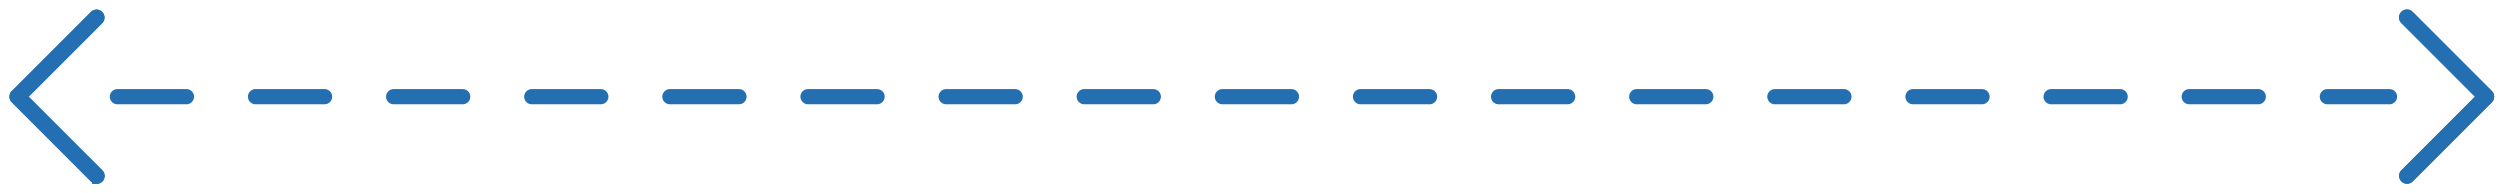 <svg width="181" height="14" fill="none" xmlns="http://www.w3.org/2000/svg"><path d="M174.264 1a.255.255 0 01.185.076l5.738 5.738a.261.261 0 010 .369l-5.738 5.737a.26.26 0 01-.438-.18.264.264 0 01.063-.182l.006-.006L179.633 7l-5.554-5.553a.264.264 0 01-.056-.284.263.263 0 01.241-.16V.999z" fill="#282B39" stroke="#246EB2" stroke-width=".63"/><path d="M174.264 1a.255.255 0 01.185.076l5.738 5.738a.261.261 0 010 .369l-5.738 5.737a.26.26 0 01-.438-.18.264.264 0 01.063-.182l.006-.006L179.633 7l-5.554-5.553a.264.264 0 01-.056-.284.263.263 0 01.241-.16V.999zM7 13a.262.262 0 01-.186-.076L1.076 7.186a.261.261 0 010-.369L6.814 1.08a.261.261 0 01.375.362l-.006.006L1.63 7l5.554 5.553a.26.26 0 01-.185.445V13z" fill="#282B39" stroke="#246EB2" stroke-width=".63"/><path d="M7 13a.262.262 0 01-.186-.076L1.076 7.186a.261.261 0 010-.369L6.814 1.08a.261.261 0 01.375.362l-.006.006L1.63 7l5.554 5.553a.26.26 0 01-.185.445V13z" fill="#282B39" stroke="#246EB2" stroke-width=".63"/><path d="M8.5 7H173" stroke="#246EB2" stroke-width="1.1" stroke-linecap="round" stroke-dasharray="5 5"/></svg>